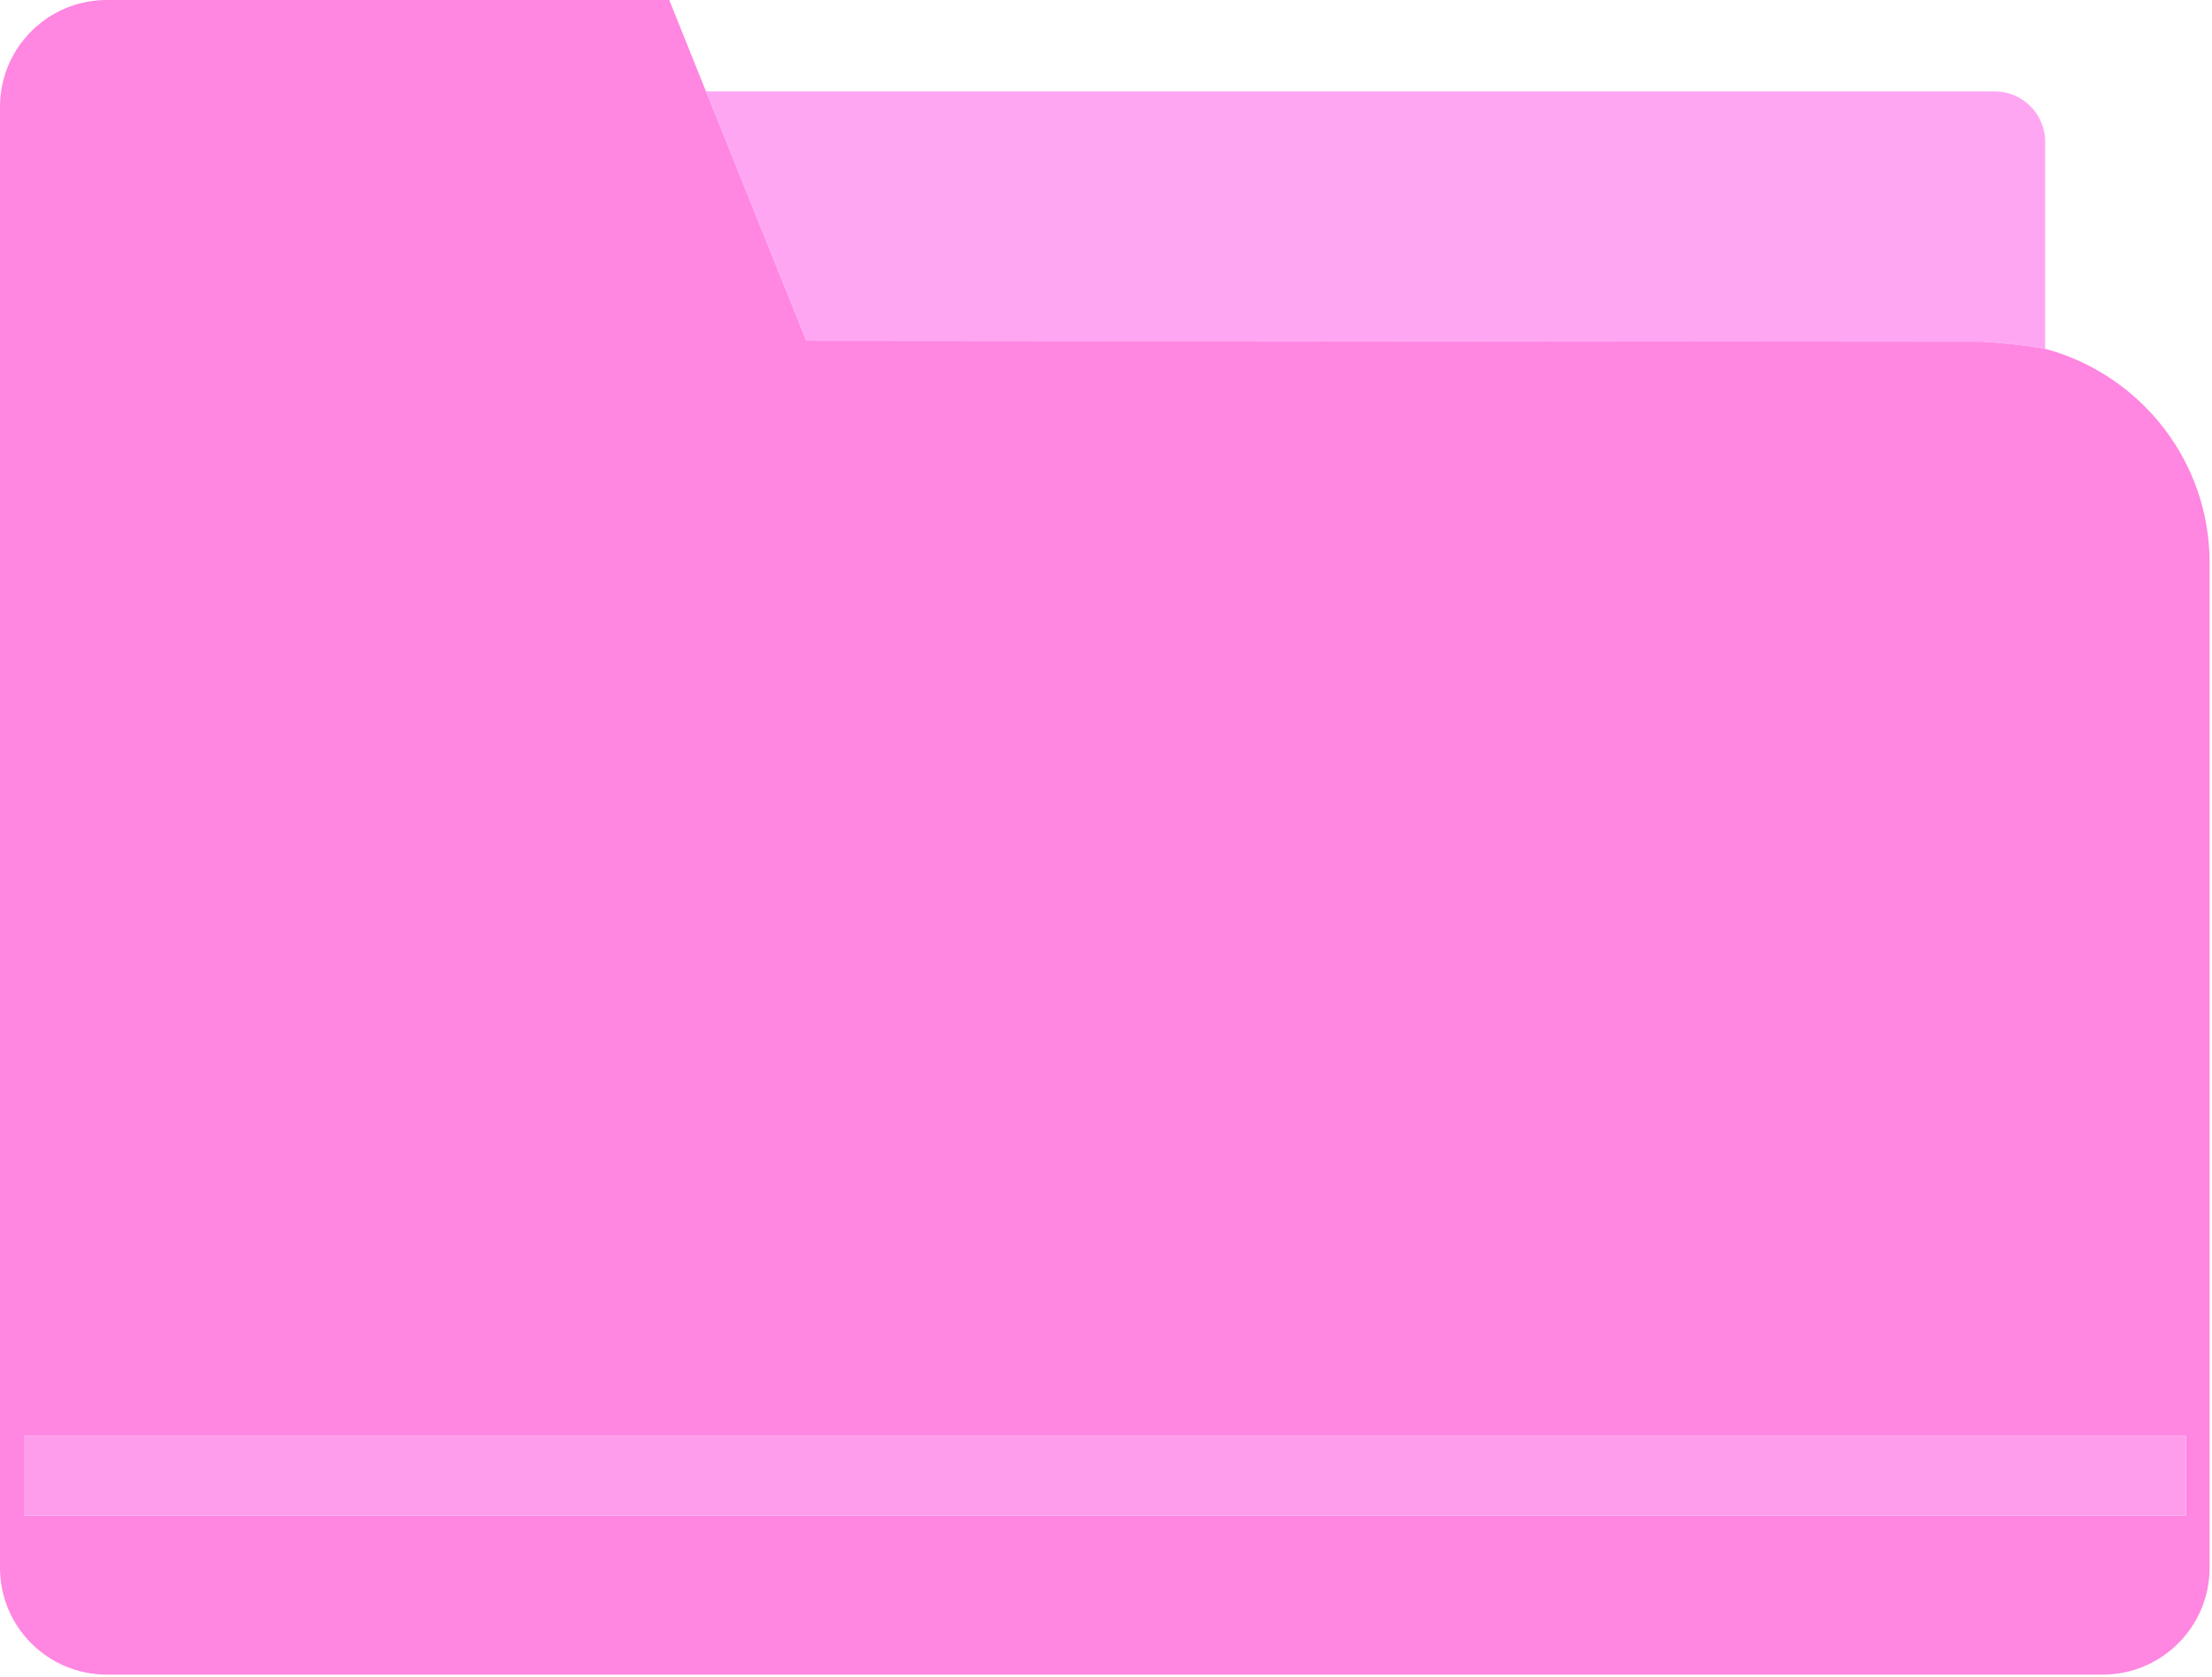 <svg width="641" height="486" viewBox="0 0 641 486" fill="none" xmlns="http://www.w3.org/2000/svg">
<path d="M578.038 26.479H204.596L205.74 29.36L233.643 98.737L574.171 99.013C574.171 99.013 586.508 99.709 593.362 101.255L592.651 101.001V41.074C592.651 33.002 586.108 26.479 578.038 26.479Z" fill="#FFA6F3"/>
<path d="M574.171 99.012L233.643 98.737L205.74 29.359L193.941 0H30.953C13.844 0 0 13.85 0 30.96V454.232C0 471.32 13.844 485.188 30.953 485.188H609.327C626.434 485.188 640.299 471.32 640.299 454.232V162.994C640.299 133.59 620.378 108.849 593.362 101.254C586.508 99.708 574.171 99.012 574.171 99.012ZM633.426 416.031V439.132H6.92V416.031H633.426Z" fill="#FF86E1"/>
<path d="M633.426 416.031H6.92V439.132H633.426V416.031Z" fill="#FF9DED"/>
</svg>
